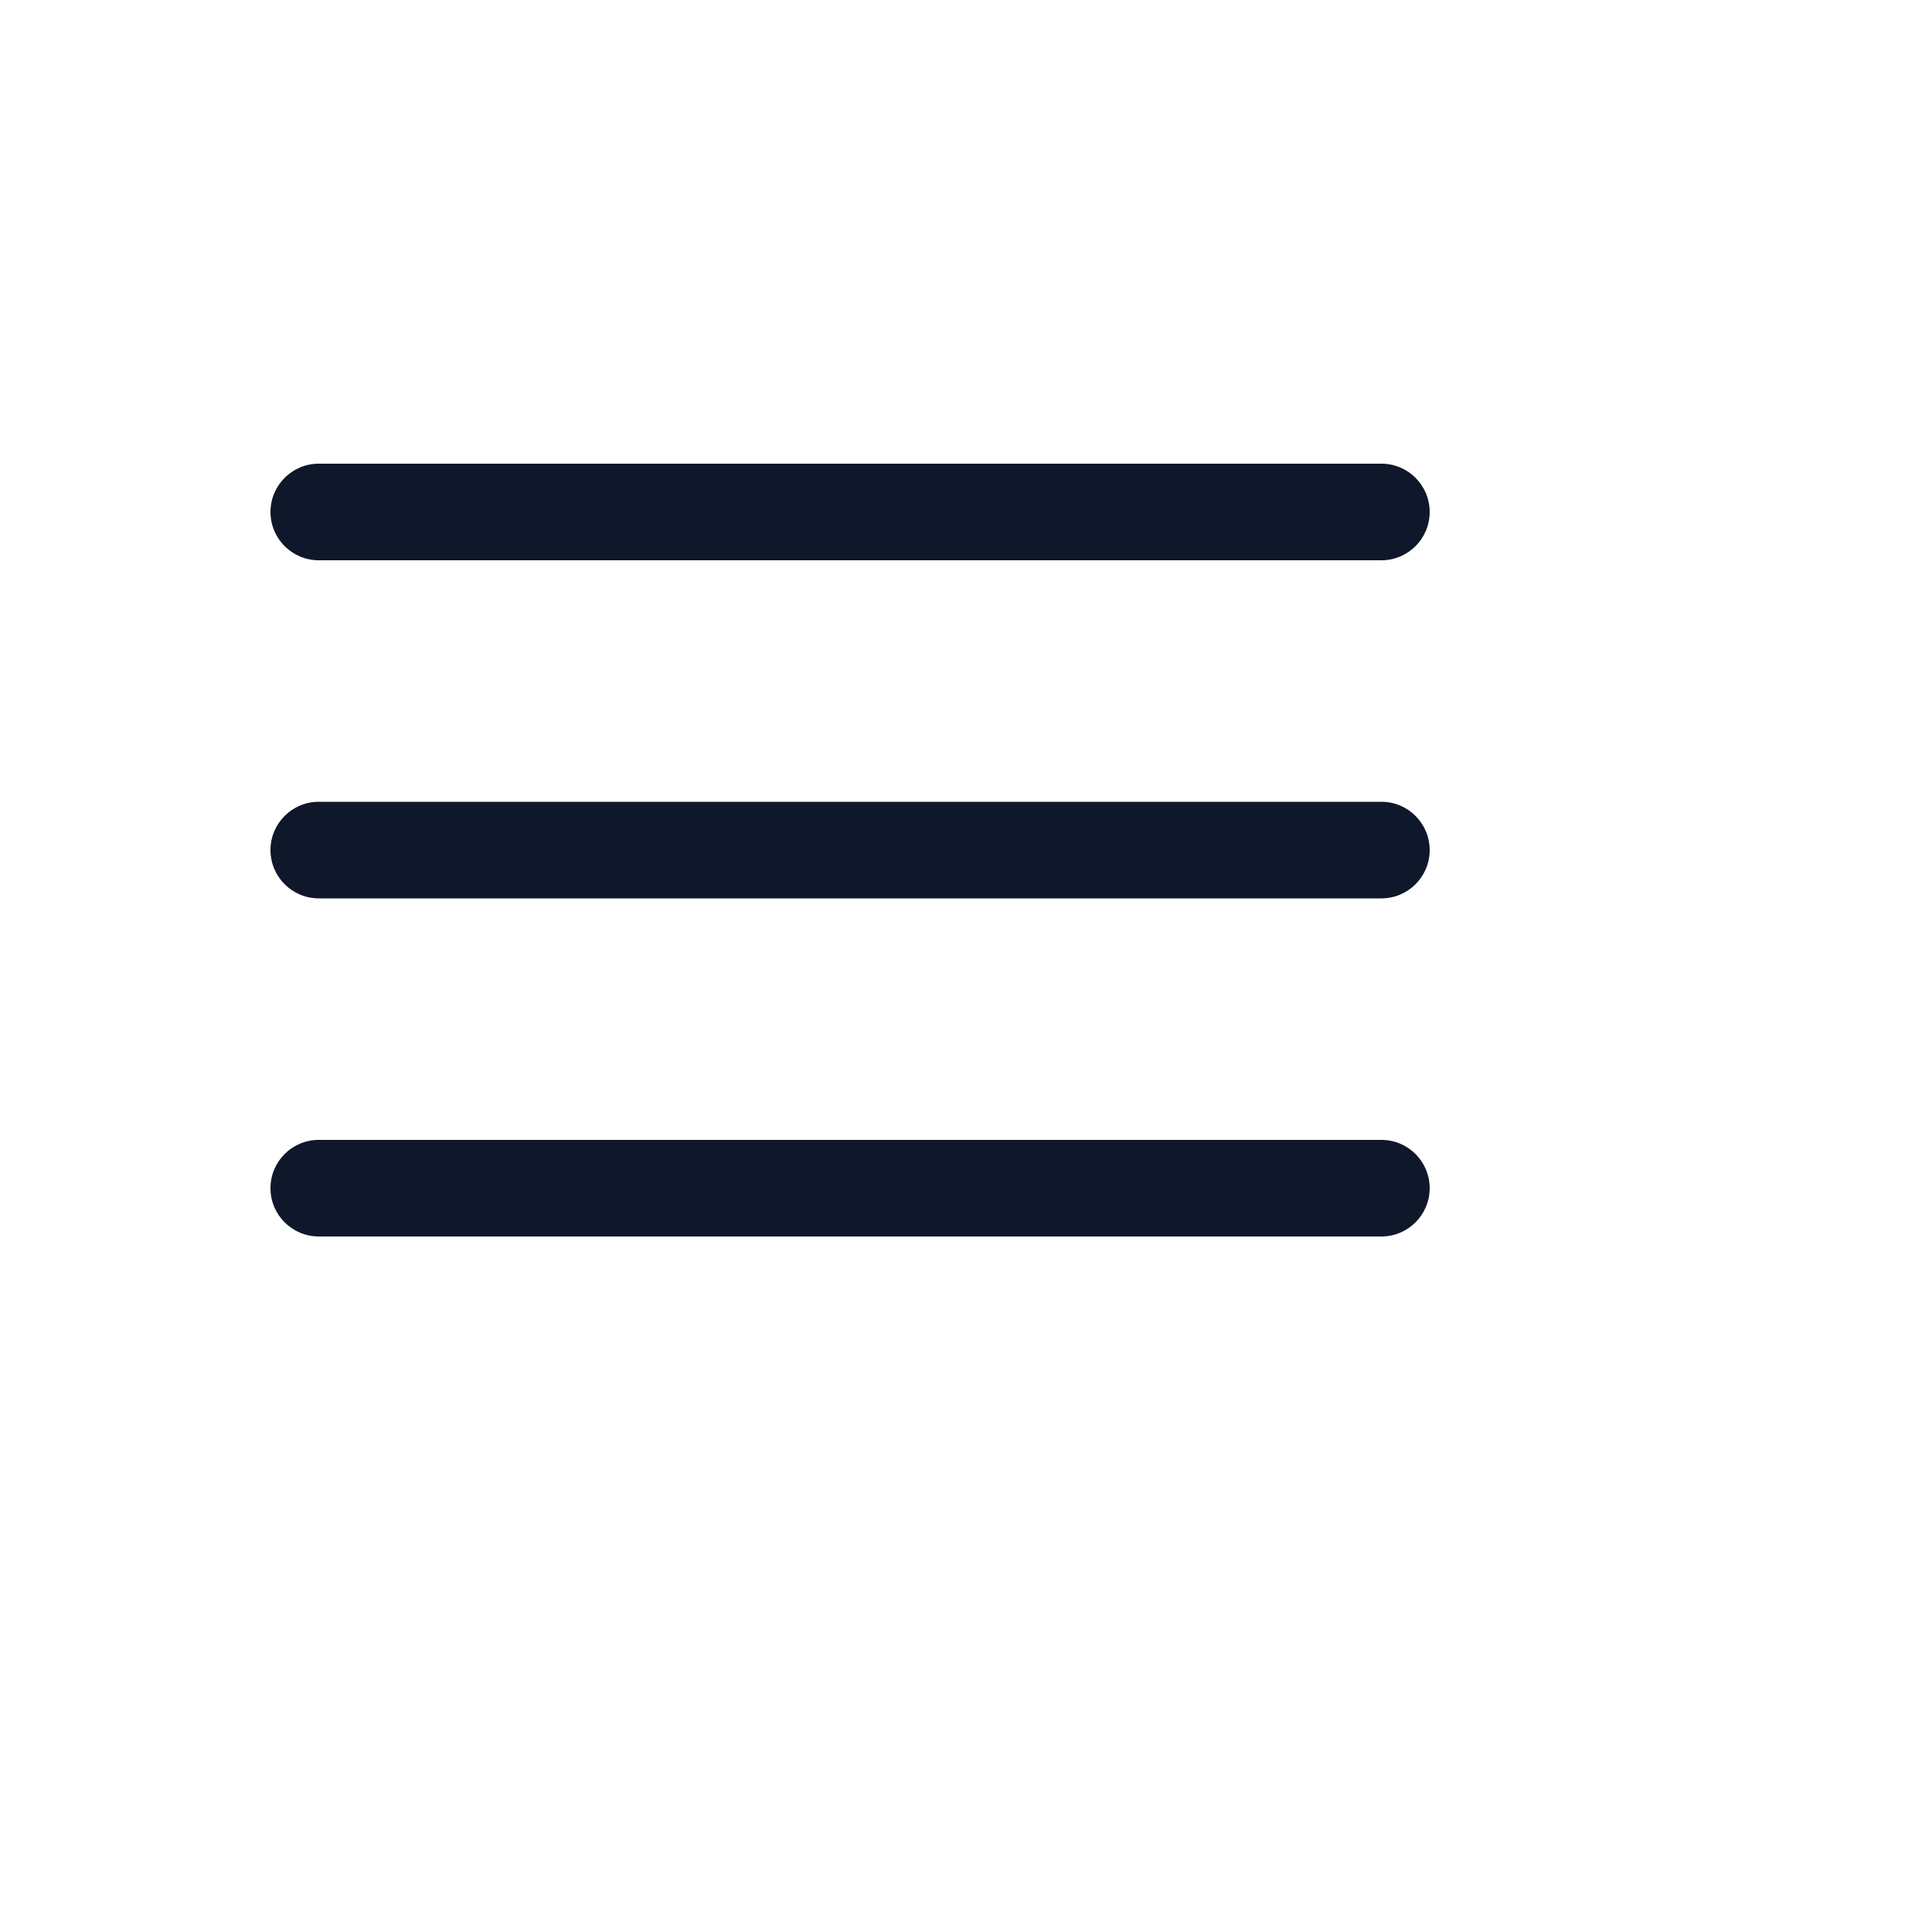 <svg xmlns="http://www.w3.org/2000/svg" version="1.1" xmlns:xlink="http://www.w3.org/1999/xlink" width="100%" height="100%" id="svgWorkerArea" viewBox="-25 -25 625 625" xmlns:idraw="https://idraw.muisca.co" style="background: white;"><defs id="defsdoc"><pattern id="patternBool" x="0" y="0" width="10" height="10" patternUnits="userSpaceOnUse" patternTransform="rotate(35)"><circle cx="5" cy="5" r="4" style="stroke: none;fill: #ff000070;"></circle></pattern></defs><g id="fileImp-683943027" class="cosito"><path id="pathImp-944227513" clip-rule="evenodd" fill="#0F172A" fill-rule="evenodd" class="grouped" d="M62.5 140.625C62.5 131.996 69.496 125 78.125 125 78.125 125 421.875 125 421.875 125 430.504 125 437.5 131.996 437.5 140.625 437.5 149.254 430.504 156.25 421.875 156.25 421.875 156.25 78.125 156.25 78.125 156.25 69.496 156.25 62.5 149.254 62.5 140.625 62.5 140.625 62.5 140.625 62.5 140.625M62.5 250C62.5 241.371 69.496 234.375 78.125 234.375 78.125 234.375 421.875 234.375 421.875 234.375 430.504 234.375 437.5 241.371 437.5 250 437.5 258.629 430.504 265.625 421.875 265.625 421.875 265.625 78.125 265.625 78.125 265.625 69.496 265.625 62.5 258.629 62.5 250 62.5 250 62.5 250 62.5 250M62.5 359.375C62.5 350.746 69.496 343.75 78.125 343.75 78.125 343.75 421.875 343.75 421.875 343.75 430.504 343.75 437.5 350.746 437.5 359.375 437.5 368.004 430.504 375 421.875 375 421.875 375 78.125 375 78.125 375 69.496 375 62.5 368.004 62.5 359.375 62.5 359.375 62.5 359.375 62.5 359.375"></path></g></svg>